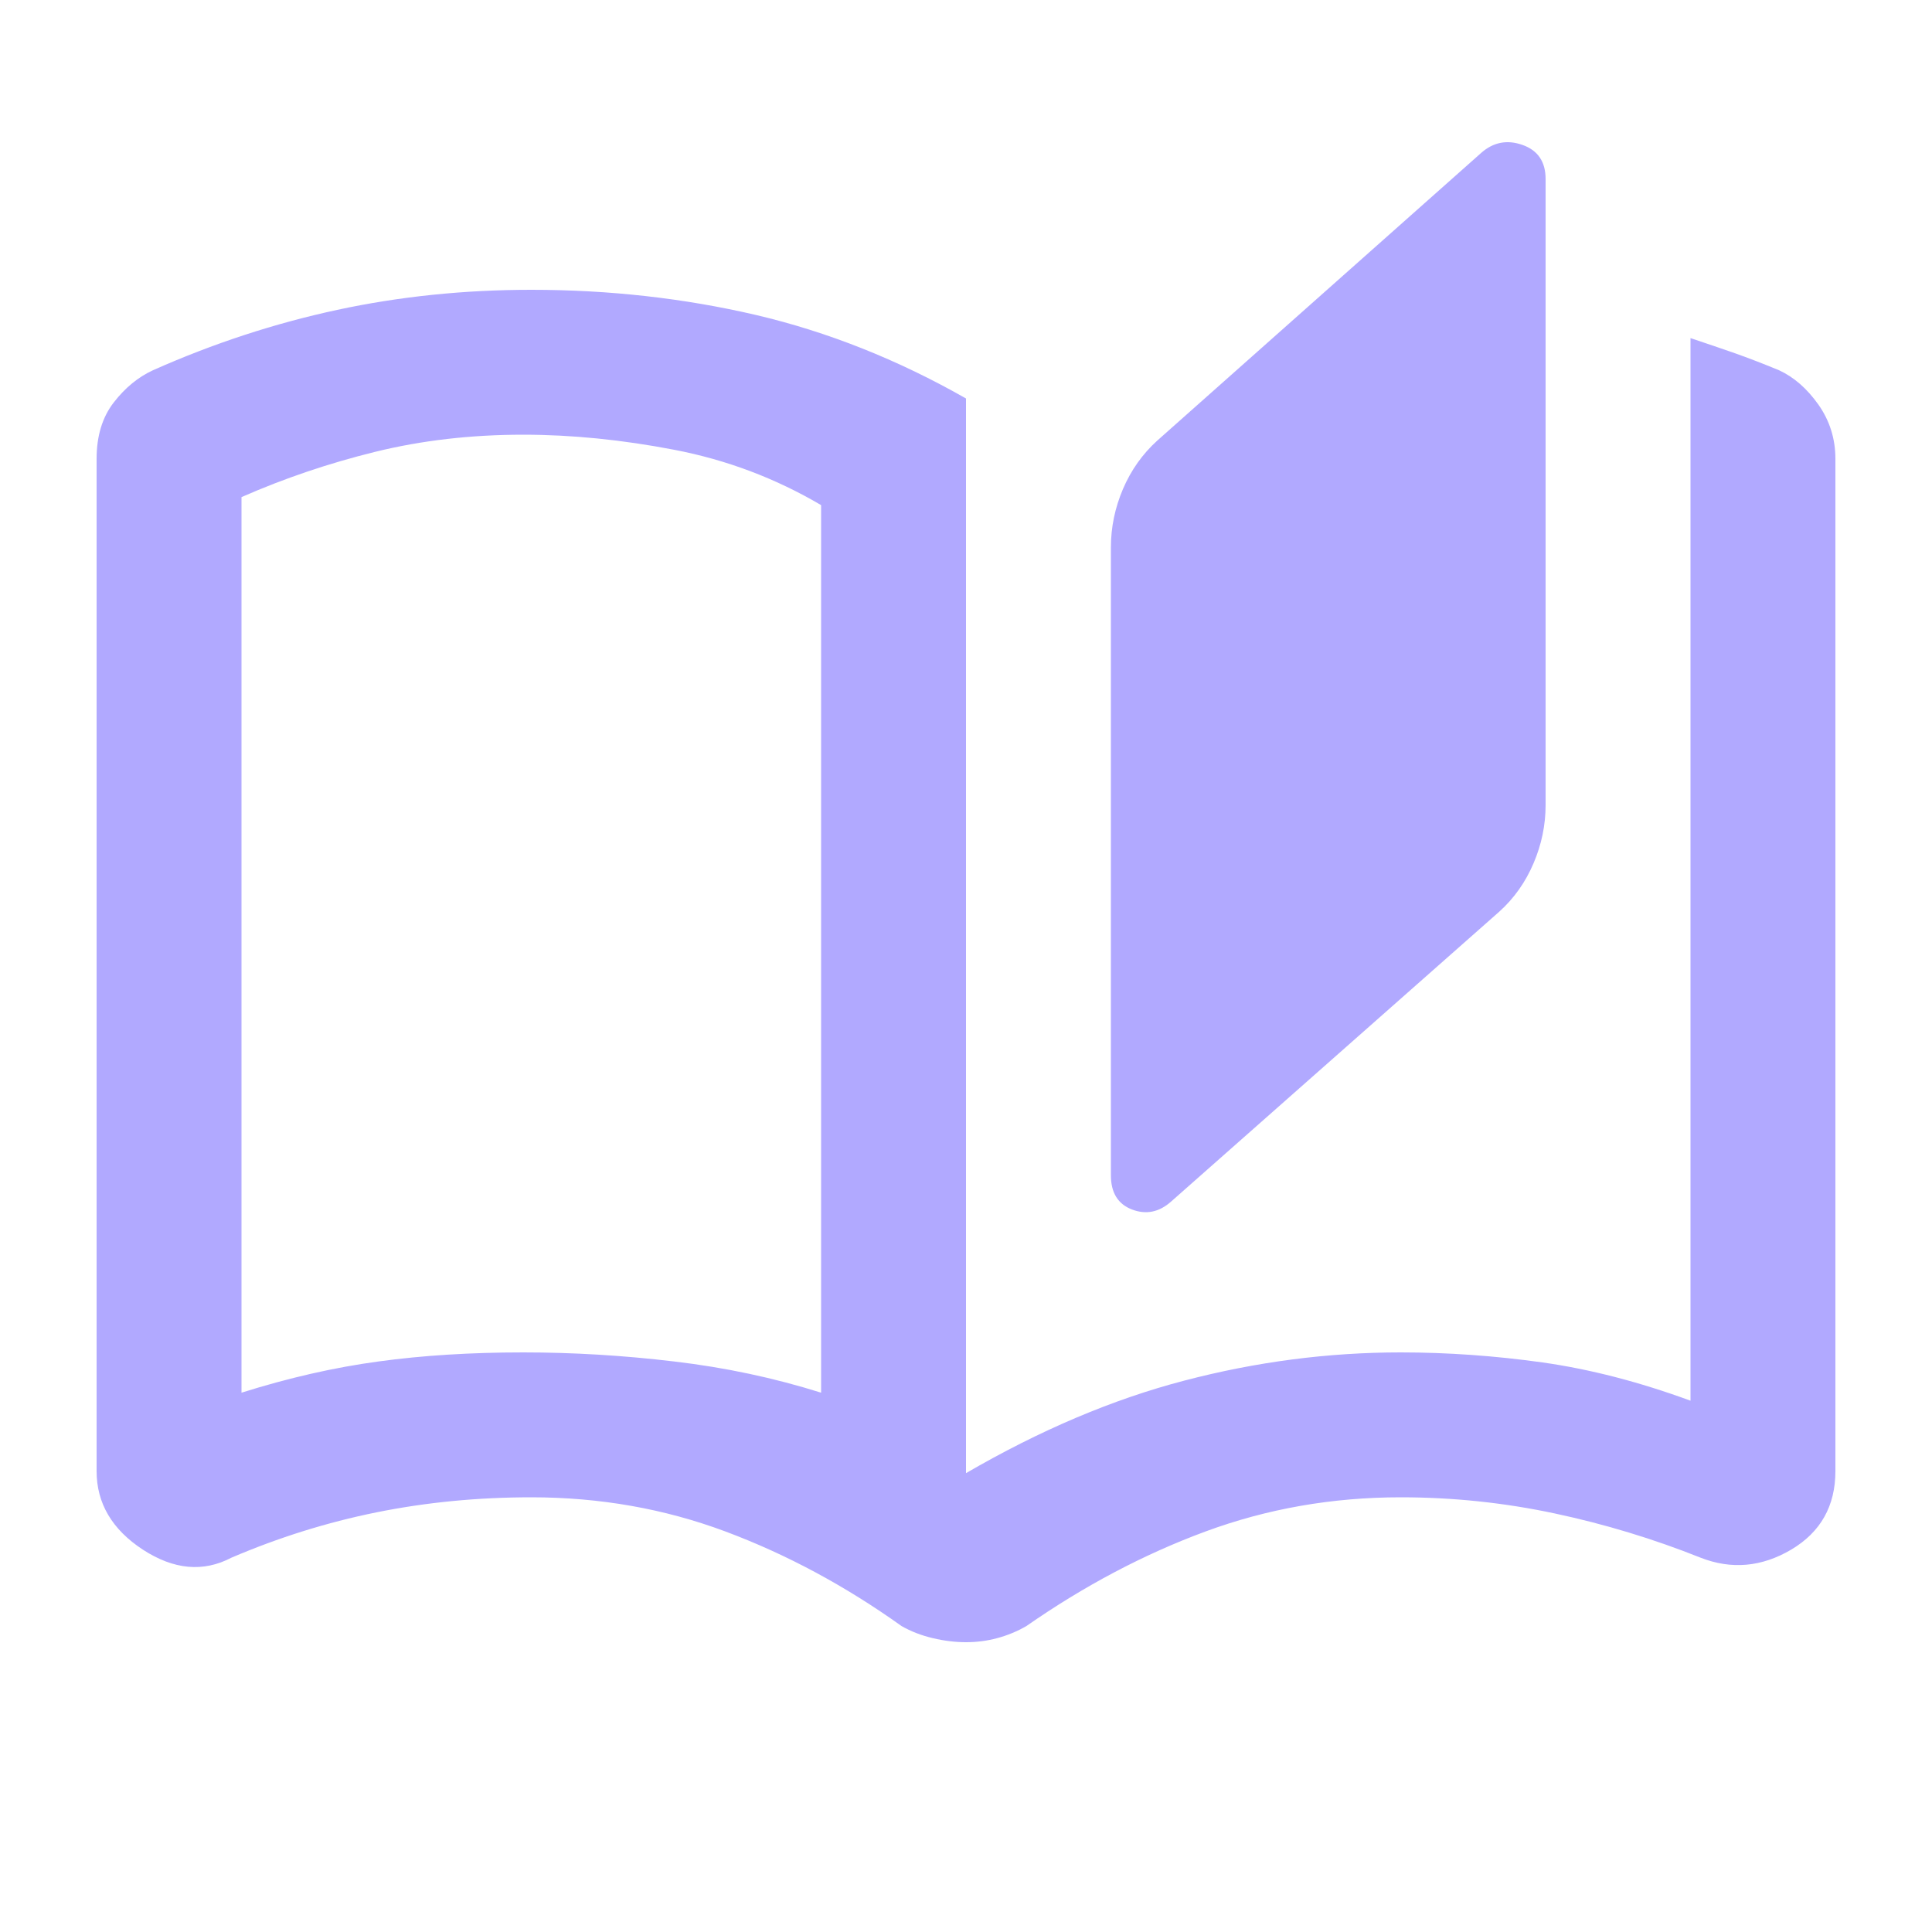 <svg width="20" height="20" viewBox="0 0 20 20" fill="none" xmlns="http://www.w3.org/2000/svg">
<path d="M10 17C9.889 17 9.774 16.986 9.656 16.958C9.538 16.93 9.431 16.889 9.333 16.833C8.75 16.417 8.142 16.09 7.51 15.854C6.878 15.618 6.208 15.5 5.5 15.5C4.944 15.5 4.41 15.552 3.896 15.656C3.382 15.76 2.882 15.917 2.396 16.125C2.104 16.278 1.799 16.25 1.479 16.042C1.16 15.833 1 15.562 1 15.229V4.75C1 4.514 1.059 4.319 1.177 4.167C1.295 4.014 1.431 3.903 1.583 3.833C2.208 3.555 2.844 3.347 3.49 3.208C4.135 3.069 4.806 3 5.5 3C6.306 3 7.08 3.087 7.823 3.26C8.566 3.434 9.292 3.722 10 4.125V15.25C10.764 14.806 11.517 14.486 12.26 14.292C13.004 14.097 13.75 14 14.5 14C14.986 14 15.476 14.035 15.969 14.104C16.462 14.174 16.972 14.306 17.5 14.5V3.5C17.667 3.555 17.819 3.608 17.958 3.656C18.097 3.705 18.25 3.764 18.417 3.833C18.569 3.903 18.705 4.021 18.823 4.187C18.941 4.354 19 4.542 19 4.75V15.229C19 15.59 18.847 15.861 18.542 16.042C18.236 16.222 17.924 16.25 17.604 16.125C17.118 15.931 16.615 15.778 16.094 15.667C15.573 15.556 15.042 15.5 14.5 15.5C13.792 15.5 13.118 15.618 12.479 15.854C11.84 16.09 11.222 16.417 10.625 16.833C10.528 16.889 10.427 16.93 10.323 16.958C10.219 16.986 10.111 17 10 17ZM12.125 12.437C12 12.549 11.865 12.576 11.719 12.521C11.573 12.465 11.5 12.347 11.5 12.167V5.667C11.5 5.458 11.542 5.257 11.625 5.062C11.708 4.868 11.826 4.701 11.979 4.562L15.333 1.583C15.458 1.472 15.601 1.444 15.76 1.5C15.92 1.556 16 1.674 16 1.854V8.333C16 8.542 15.958 8.743 15.875 8.937C15.792 9.132 15.674 9.299 15.521 9.437L12.125 12.437ZM8.5 14.417V5.229C8.028 4.951 7.521 4.76 6.979 4.656C6.438 4.552 5.917 4.5 5.417 4.5C4.875 4.5 4.365 4.559 3.885 4.677C3.406 4.795 2.944 4.951 2.5 5.146V14.417C2.986 14.264 3.458 14.156 3.917 14.094C4.375 14.031 4.875 14 5.417 14C5.931 14 6.451 14.031 6.979 14.094C7.507 14.156 8.014 14.264 8.5 14.417Z" fill="#B1A9FF"/>
</svg>
